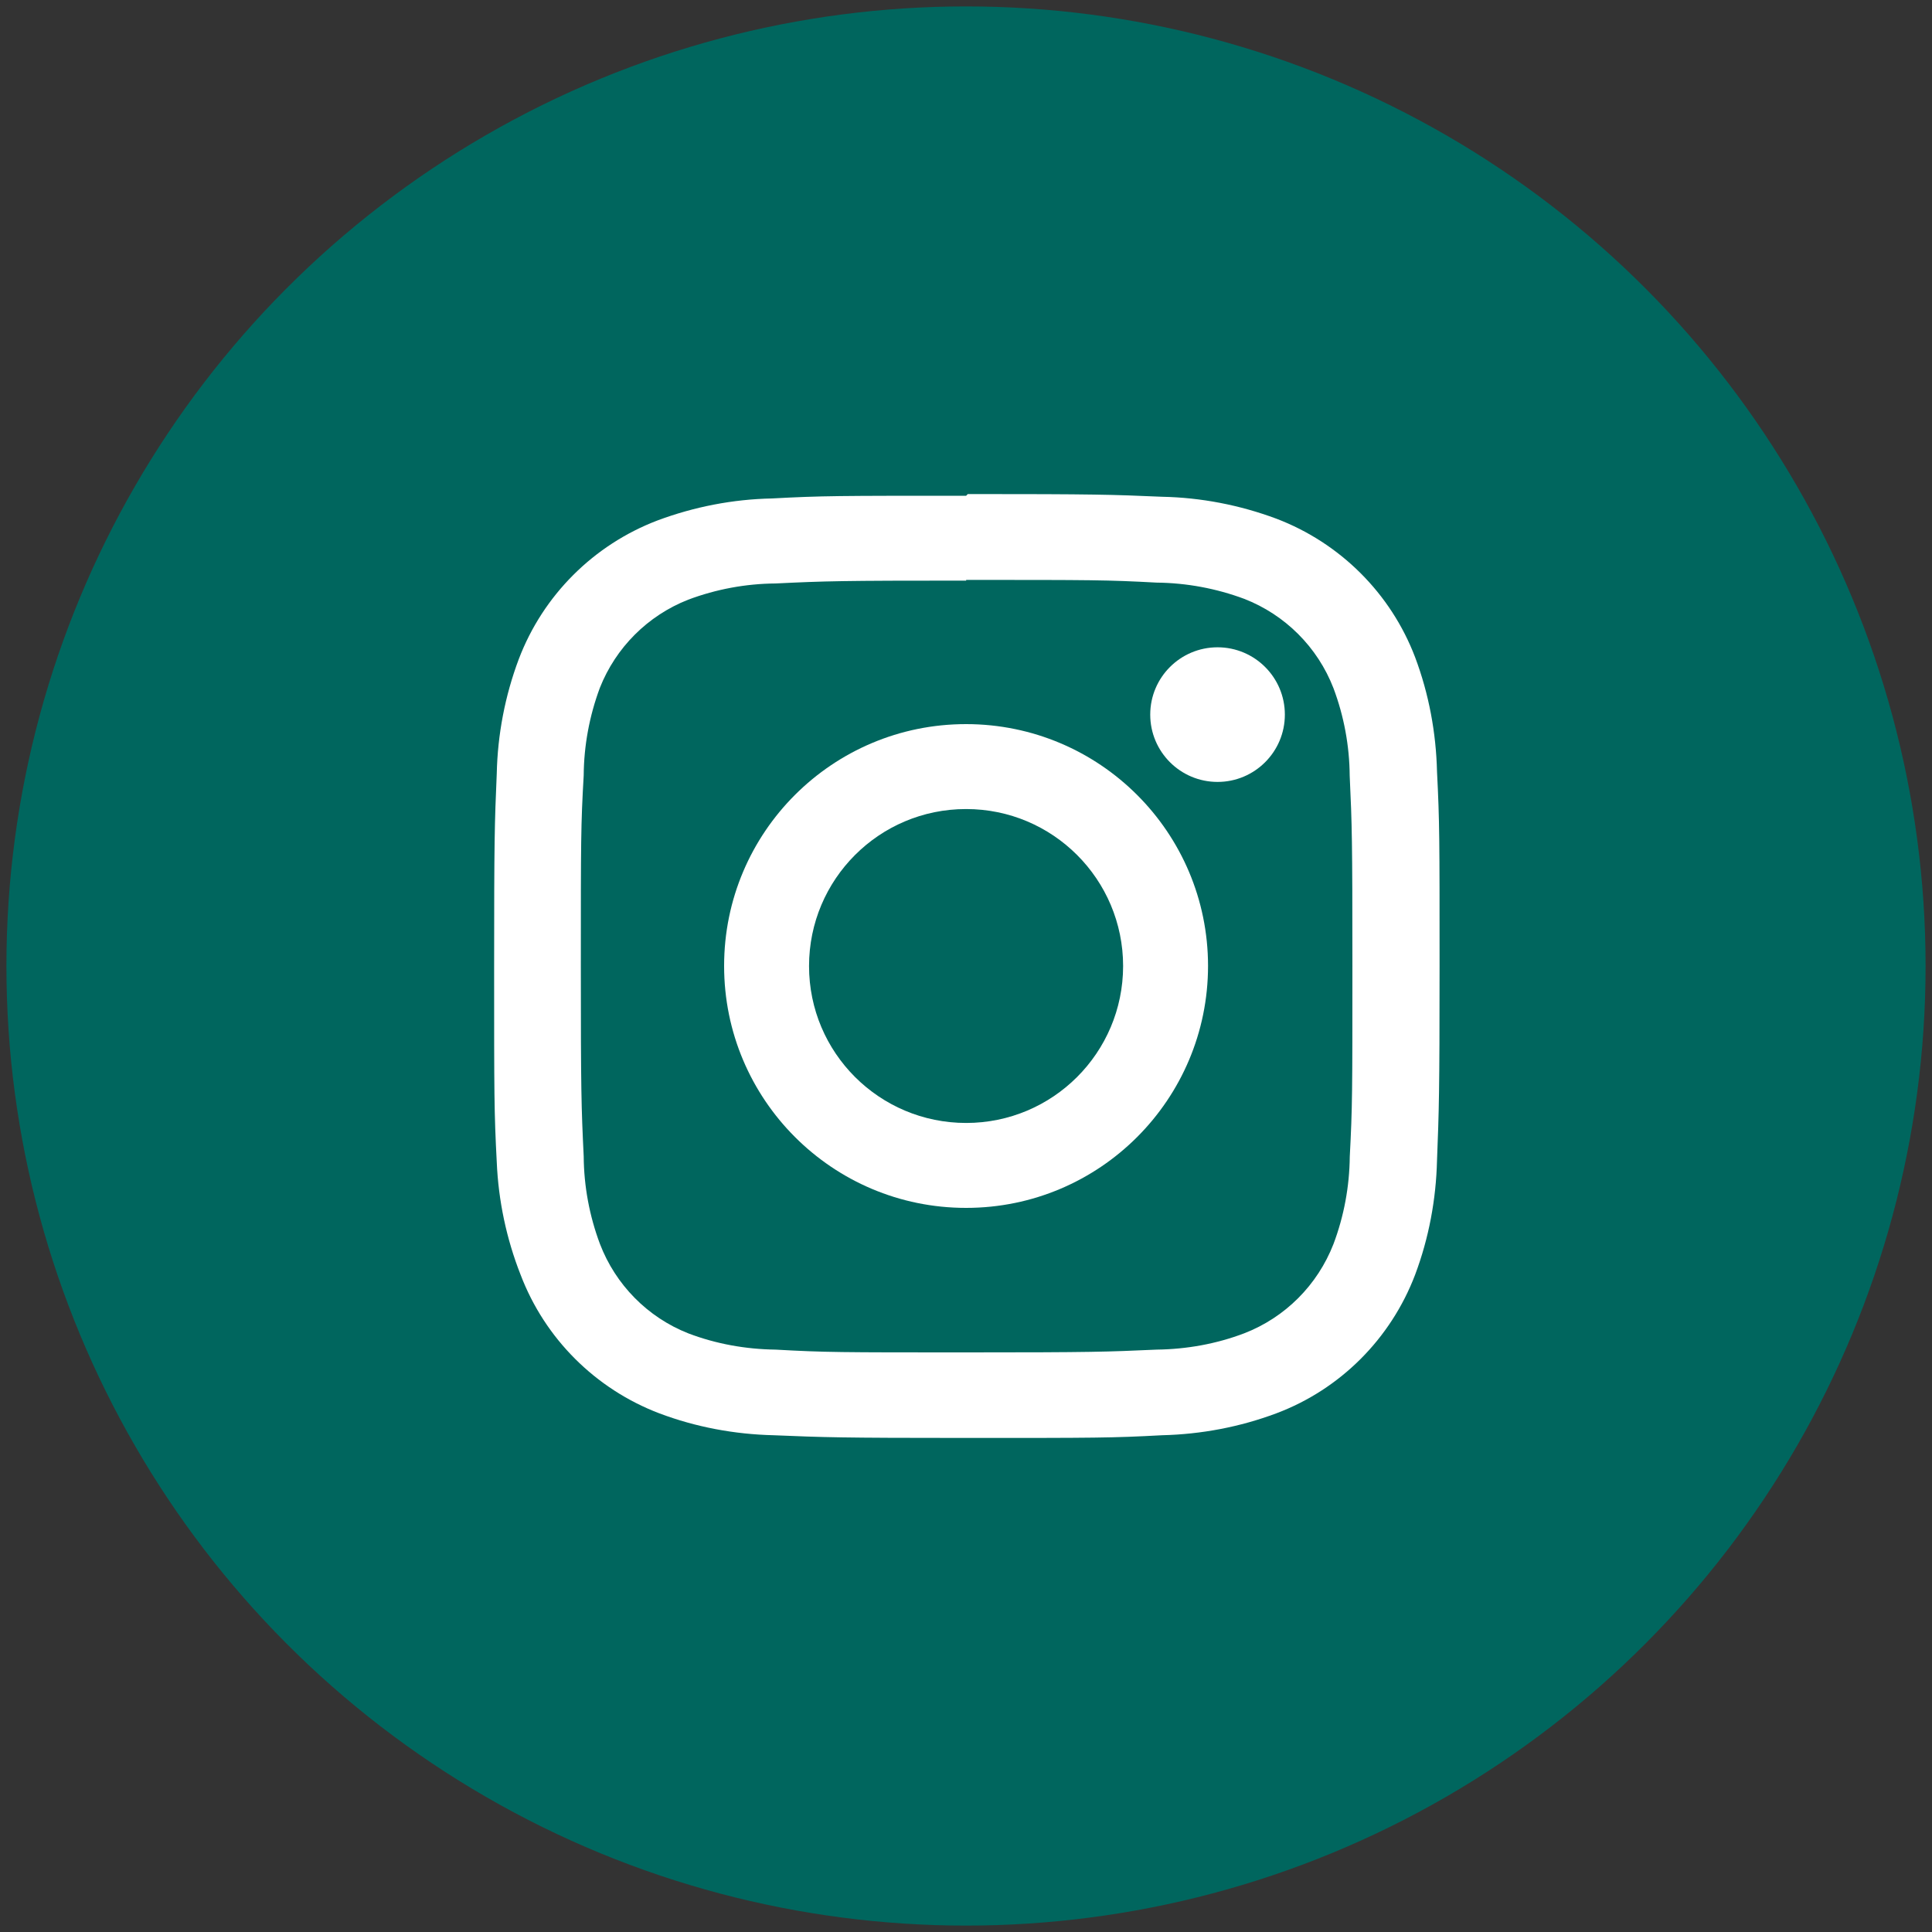 <?xml version="1.0" encoding="utf-8"?>
<!-- Generator: Adobe Illustrator 16.0.0, SVG Export Plug-In . SVG Version: 6.00 Build 0)  -->
<!DOCTYPE svg PUBLIC "-//W3C//DTD SVG 1.1//EN" "http://www.w3.org/Graphics/SVG/1.1/DTD/svg11.dtd">
<svg version="1.1" id="Layer_1" xmlns="http://www.w3.org/2000/svg" xmlns:xlink="http://www.w3.org/1999/xlink" x="0px" y="0px"
	 width="25px" height="25px" viewBox="0 0 25 25" enable-background="new 0 0 25 25" xml:space="preserve">
<rect x="0" y="0" width="25" height="25" fill="#333333" stroke="none"/>
<circle fill="#00665E" stroke="#00665E" stroke-miterlimit="10" enable-background="new    " cx="12.5" cy="12.5" r="11.917"/>
<g>
	<path fill="#FFFFFF" d="M12.502,7.504c1.628,0,1.821,0,2.465,0.035c0.387,0.004,0.77,0.075,1.133,0.21
		c0.53,0.206,0.95,0.626,1.155,1.156c0.136,0.362,0.207,0.745,0.21,1.132c0.03,0.643,0.035,0.837,0.035,2.464s0,1.821-0.034,2.466
		c-0.004,0.387-0.075,0.77-0.211,1.131c-0.207,0.531-0.625,0.95-1.155,1.155c-0.363,0.138-0.746,0.206-1.134,0.211
		c-0.643,0.029-0.834,0.036-2.464,0.036c-1.629,0-1.822,0-2.465-0.036c-0.387-0.005-0.77-0.073-1.132-0.211
		c-0.526-0.208-0.94-0.629-1.142-1.157c-0.136-0.363-0.207-0.746-0.21-1.133c-0.031-0.645-0.037-0.838-0.037-2.465
		s0-1.821,0.037-2.465c0.003-0.387,0.074-0.769,0.209-1.132C7.968,8.38,8.381,7.966,8.905,7.76c0.362-0.136,0.745-0.207,1.132-0.21
		c0.643-0.031,0.837-0.037,2.465-0.037 M12.502,6.415c-1.655,0-1.863,0-2.513,0.035C9.483,6.46,8.981,6.558,8.507,6.735
		C7.681,7.05,7.027,7.703,6.713,8.529C6.535,9.003,6.439,9.504,6.428,10.01c-0.028,0.65-0.034,0.856-0.034,2.512
		s0,1.863,0.034,2.515c0.021,0.498,0.125,0.992,0.308,1.457c0.314,0.826,0.968,1.479,1.794,1.794
		c0.474,0.179,0.975,0.272,1.48,0.284c0.65,0.027,0.857,0.035,2.513,0.035c1.657,0,1.864,0,2.514-0.035
		c0.507-0.012,1.008-0.107,1.48-0.284c0.824-0.31,1.479-0.963,1.795-1.794c0.178-0.475,0.271-0.975,0.283-1.48
		c0.025-0.647,0.033-0.855,0.033-2.514s0-1.862-0.033-2.513c-0.012-0.506-0.105-1.007-0.283-1.481
		c-0.314-0.827-0.971-1.48-1.795-1.794c-0.478-0.178-0.978-0.274-1.481-0.284C14.387,6.4,14.18,6.393,12.523,6.393L12.502,6.415
		L12.502,6.415z"/>
	<path fill="#FFFFFF" d="M12.502,9.37c-1.729-0.001-3.132,1.399-3.132,3.128c-0.001,1.729,1.401,3.132,3.13,3.132
		c0,0,0.001,0,0.002,0c1.729,0,3.13-1.403,3.13-3.132C15.631,10.771,14.23,9.371,12.502,9.37z M12.502,14.531
		c-1.123,0-2.033-0.908-2.033-2.03c0-1.123,0.909-2.032,2.031-2.032c0.001,0,0.001,0,0.002,0c1.122,0,2.031,0.91,2.031,2.032
		C14.532,13.622,13.623,14.531,12.502,14.531z"/>
	<circle fill="#FFFFFF" cx="15.755" cy="9.247" r="0.871"/>
</g>
</svg>
